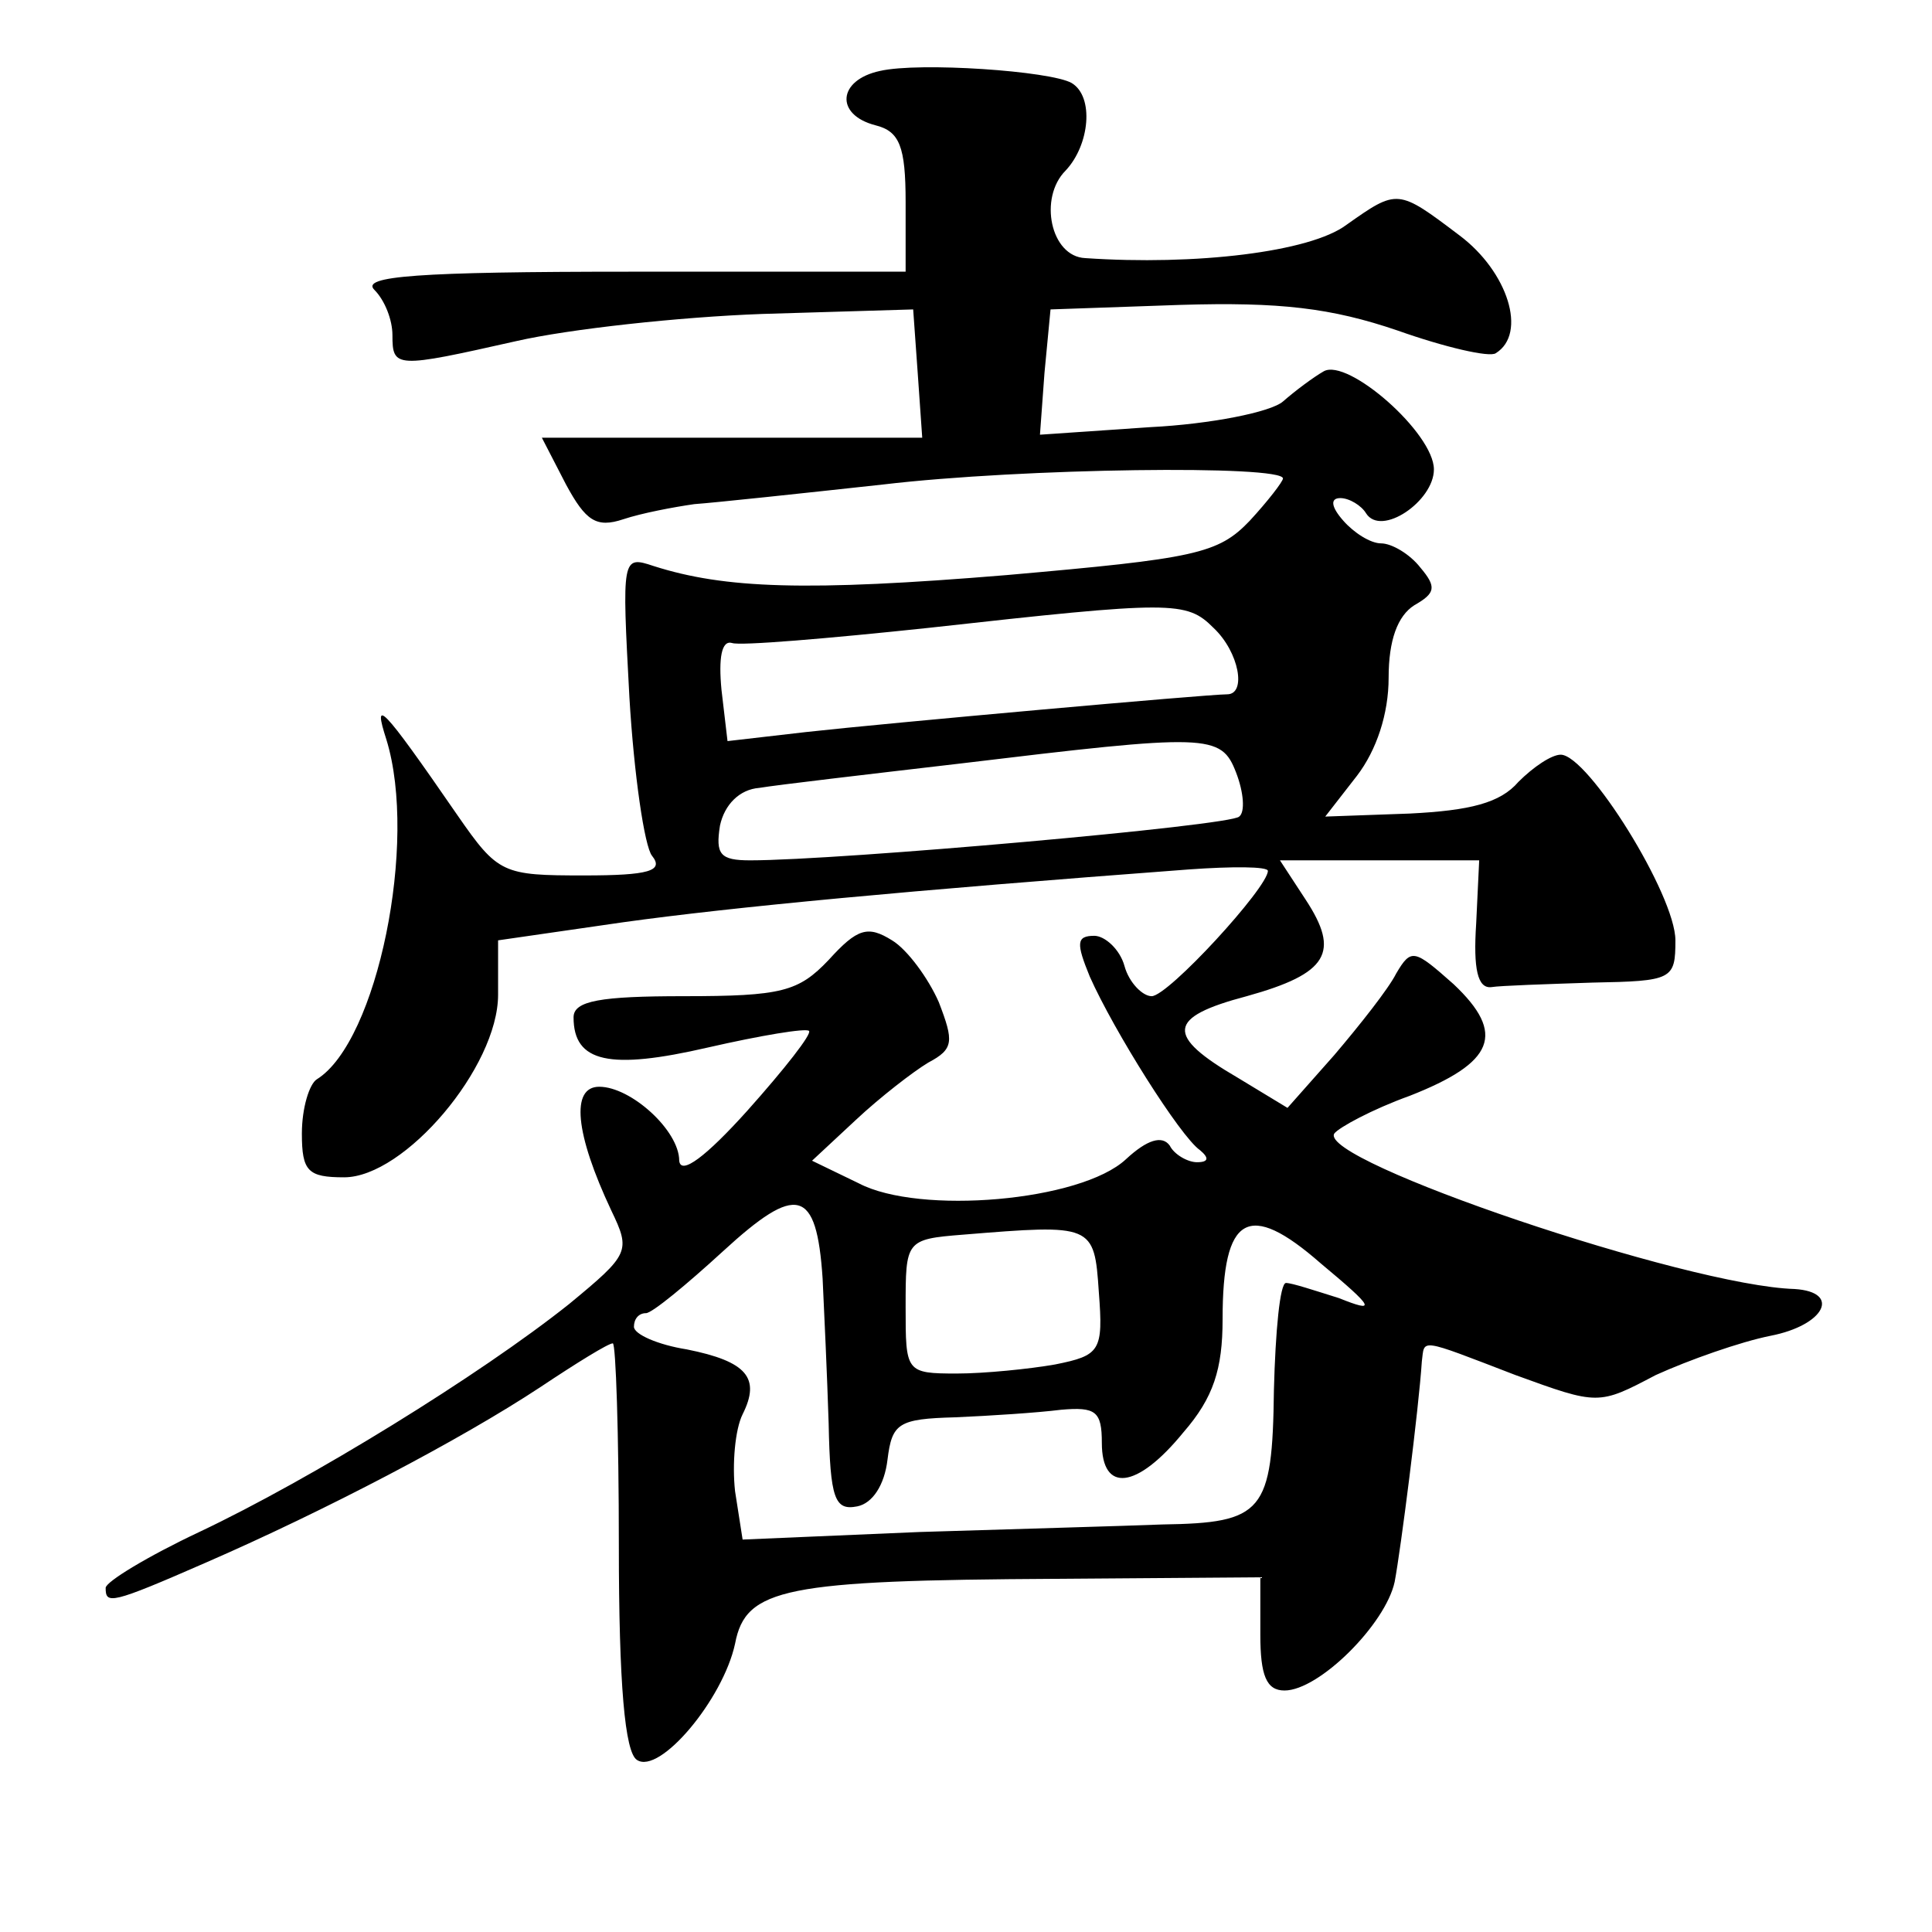 <?xml version="1.0" standalone="no"?>
<!DOCTYPE svg PUBLIC "-//W3C//DTD SVG 20010904//EN"
 "http://www.w3.org/TR/2001/REC-SVG-20010904/DTD/svg10.dtd">
<svg version="1.0" xmlns="http://www.w3.org/2000/svg"
 width="128pt" height="128pt" viewBox="0 0 128 128"
 preserveAspectRatio="xMidYMid meet">
<g transform="translate(0,128) scale(0.1,-0.1)"
fill="#0" stroke="none">
<path d="M583 1233 c-28 -6 -30 -29 -3 -36 16 -4 20 -14 20 -51 l0 -46 -182 0 c-142
0 -179 -3 -170 -12 7 -7 12 -20 12 -30 0 -22 2 -22 82 -4 35 8 108 16 163 18 l100
3 3 -42 3 -43 -126 0 -126 0 16 -31 c13 -24 20 -29 38 -23 12 4 33 8 47 10 14 1
70 7 125 13 93 11 265 13 265 4 0 -2 -10 -15 -22 -28 -21 -22 -36 -25 -161 -36
-133 -11 -187 -9 -234 6 -21 7 -21 6 -16 -87 3 -51 10 -99 15 -105 8 -10 -2 -13
-45 -13 -54 0 -57 1 -84 40 -51 74 -56 78 -47 50 21 -68 -6 -200 -46 -225 -5 -3
-10 -19 -10 -36 0 -25 4 -29 28 -29 40 0 102 73 102 121 l0 36 83 12 c72 10 188
21 375 35 28 2 52 2 52 -1 0 -11 -66 -83 -77 -83 -6 0 -15 9 -18 20 -3 11 -13 20
-20 20 -12 0 -12 -5 -3 -27 16 -36 60 -106 73 -115 6 -5 6 -8 -2 -8 -6 0 -15 5
-18 11 -5 7 -15 4 -29 -9 -30 -28 -137 -37 -177 -16 l-31 15 29 27 c16 15 38 32
48 38 17 9 17 14 7 40 -7 16 -21 35 -31 41 -16 10 -23 8 -42 -13 -20 -21 -31 -24
-96 -24 -55 0 -73 -3 -73 -14 0 -30 24 -35 89 -20 35 8 65 13 67 11 2 -2 -16 -25
-41 -53 -27 -30 -44 -43 -45 -33 0 20 -32 49 -53 49 -19 0 -16 -31 8 -82 13 -27
12 -29 -28 -62 -59 -47 -171 -116 -245 -151 -34 -16 -62 -33 -62 -37 0 -11 3 -11
67 17 78 34 168 81 221 116 24 16 45 29 48 29 2 0 4 -60 4 -134 0 -92 4 -137 12
-142 15 -10 57 40 65 77 7 37 33 42 213 43 l135 1 0 -38 c0 -27 4 -37 16 -37 23
0 67 44 73 72 4 21 16 115 18 146 2 15 -3 16 62 -9 55 -20 55 -20 93 0 22 10 56
22 76 26 36 7 47 29 16 31 -71 2 -316 85 -305 103 3 4 25 16 50 25 56 22 64 41
29 74 -26 23 -28 24 -38 7 -5 -10 -24 -34 -41 -54 l-31 -35 -33 20 c-48 28 -47
40 6 54 54 15 62 29 39 64 l-17 26 66 0 66 0 -2 -42 c-2 -30 1 -43 10 -42 6 1 37
2 67 3 53 1 55 2 55 28 0 30 -58 123 -76 123 -6 0 -18 -8 -28 -18 -12 -14 -32 -19
-72 -21 l-56 -2 21 27 c13 17 21 41 21 65 0 25 6 41 17 48 14 8 15 12 4 25 -7 9
-19 16 -26 16 -7 0 -18 7 -25 15 -8 9 -9 15 -2 15 6 0 14 -5 17 -10 10 -16 45 8
45 29 0 24 -57 74 -73 65 -7 -4 -19 -13 -27 -20 -8 -7 -48 -15 -88 -17 l-73 -5
3 41 4 42 86 3 c66 2 100 -2 144 -17 31 -11 61 -18 65 -15 21 13 8 54 -24 78 -41
31 -41 31 -75 7 -24 -18 -100 -27 -173 -22 -23 1 -31 40 -13 58 16 17 19 49 4 58
-14 8 -101 14 -127 8z m221 -369 c17 -16 22 -44 9 -44 -13 0 -225 -19 -279 -25
l-52 -6 -4 34 c-2 21 0 33 7 31 5 -2 64 3 130 10 162 18 171 18 189 0z m15 -96
c5 -13 6 -26 2 -29 -5 -6 -265 -29 -324 -29 -20 0 -23 4 -20 23 3 14 13 24 26 25
12 2 72 9 132 16 166 20 174 20 184 -6z m-274 -335 c1 -21 3 -64 4 -96 1 -50 4
-58 19 -55 10 2 18 14 20 31 3 24 7 27 45 28 23 1 54 3 70 5 23 2 27 -1 27 -22
0 -33 23 -31 54 7 20 23 26 42 26 75 0 69 17 79 65 37 36 -30 37 -33 12 -23 -16
5 -31 10 -35 10 -4 0 -7 -32 -8 -71 -1 -81 -7 -88 -74 -89 -25 -1 -97 -3 -161 -5
l-117 -5 -5 32 c-2 18 0 41 5 51 12 24 3 35 -37 43 -19 3 -35 10 -35 15 0 5 3 9
8 9 4 0 27 19 51 41 49 45 62 42 66 -18z m183 -9 c3 -39 1 -42 -29 -48 -17 -3 -47
-6 -65 -6 -34 0 -34 1 -34 44 0 44 0 45 38 48 86 7 87 7 90 -38z"/>
</g>
</svg>
